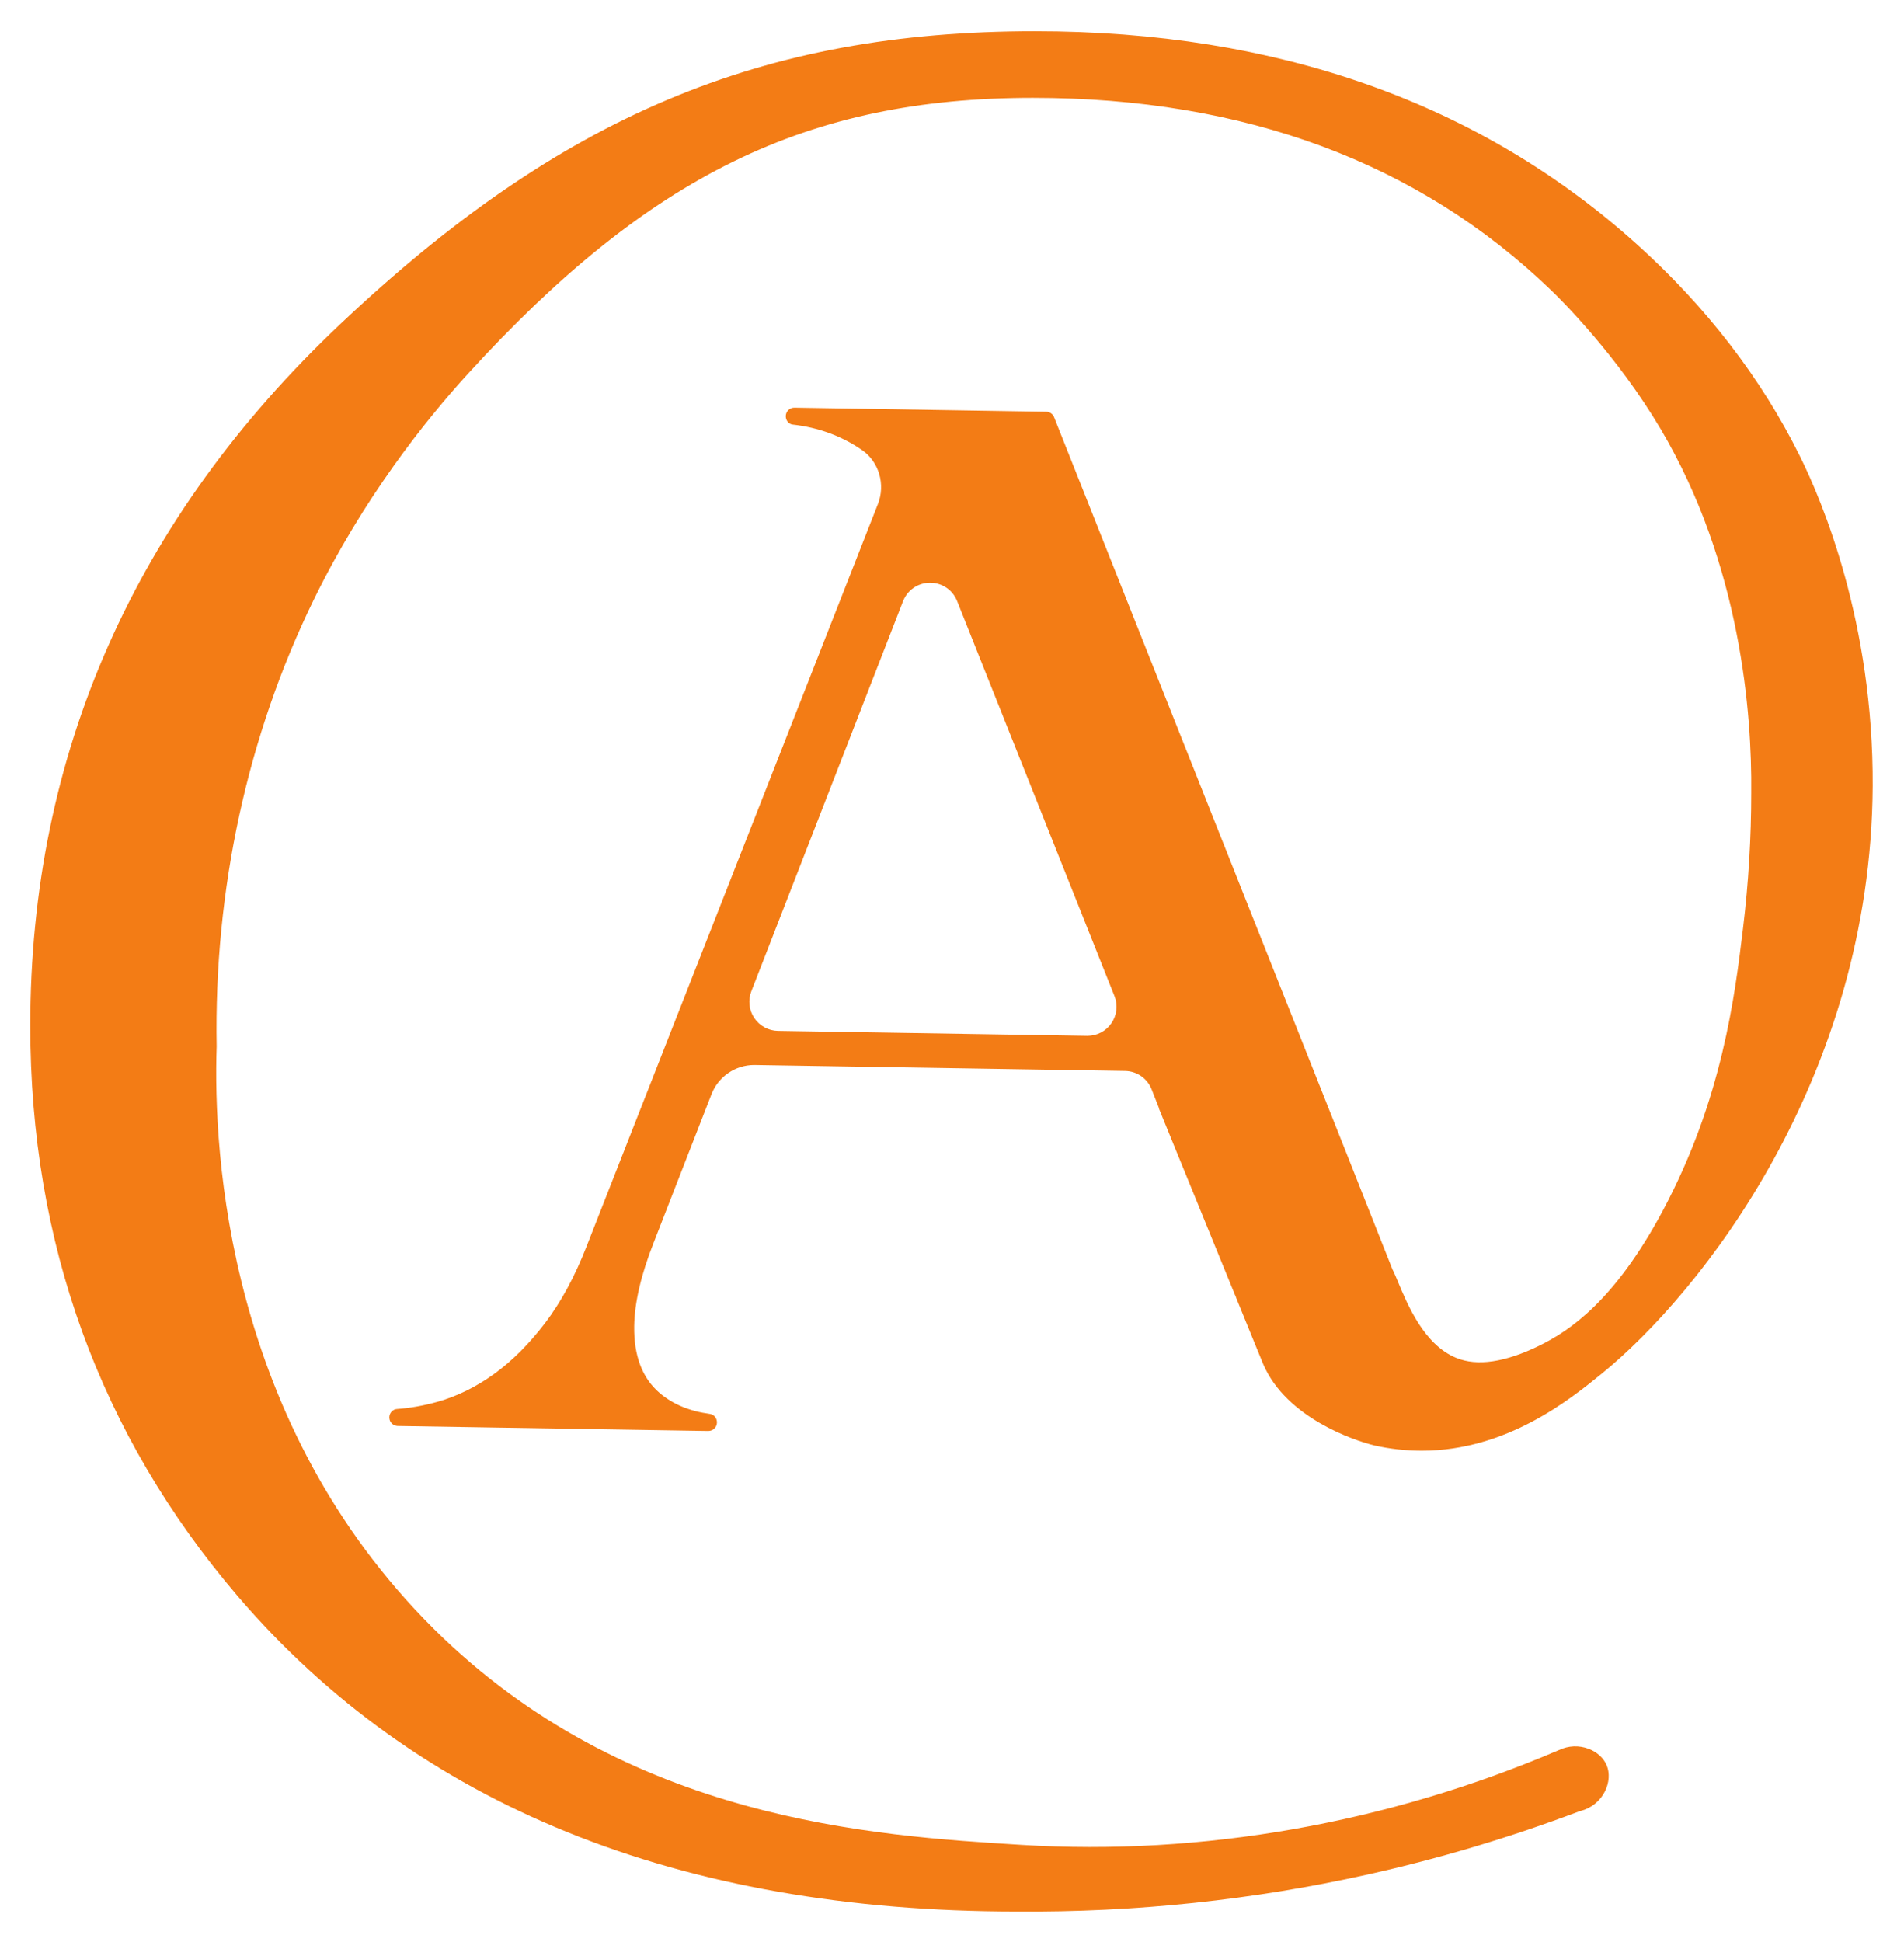 <svg xmlns="http://www.w3.org/2000/svg" version="1.1" xmlns:xlink="http://www.w3.org/1999/xlink" xmlns:svgjs="http://svgjs.com/svgjs" width="622.96" height="635.173"><svg version="1.1" id="SvgjsSvg1006" xml:space="preserve" width="622.96" height="635.173" viewBox="0 0 622.96 635.173" sodipodi:docname="A_logo.svg" inkscape:version="1.1.2 (b8e25be8, 2022-02-05)" xmlns:inkscape="http://www.inkscape.org/namespaces/inkscape" xmlns:sodipodi="http://sodipodi.sourceforge.net/DTD/sodipodi-0.dtd" xmlns="http://www.w3.org/2000/svg" xmlns:svg="http://www.w3.org/2000/svg"><defs id="SvgjsDefs1005"></defs><sodipodi:namedview id="SvgjsSodipodi:namedview1004" pagecolor="#ffffff" bordercolor="#666666" borderopacity="1.0" inkscape:pageshadow="2" inkscape:pageopacity="0.0" inkscape:pagecheckerboard="0" showgrid="false" fit-margin-top="10" fit-margin-left="10" fit-margin-right="10" fit-margin-bottom="10" inkscape:zoom="0.70214844" inkscape:cx="-70.497914" inkscape:cy="128.89013" inkscape:window-width="2154" inkscape:window-height="1353" inkscape:window-x="0" inkscape:window-y="25" inkscape:window-maximized="0" inkscape:current-layer="g8"></sodipodi:namedview><g id="SvgjsG1003" inkscape:groupmode="layer" inkscape:label="ink_ext_XXXXXX" transform="matrix(1.333,0,0,-1.333,-371.187,829.587)"><g id="SvgjsG1002" transform="scale(0.1)"><path d="m 4628.76,3791.25 372.27,956.85 c 10.7,27.51 36.69,45.37 66.22,45.49 0.1,0 0.2,0 0.3,0 29.41,0 55.4,-17.62 66.3,-44.95 l 386.16,-969.04 c 8.86,-22.22 6.03,-47.25 -7.55,-66.94 -13.36,-19.38 -35.24,-30.84 -58.73,-30.84 -0.39,0 -0.78,0 -1.17,0.01 l -758.43,12.18 c -23.34,0.37 -45.06,12.17 -58.09,31.55 -13.02,19.37 -15.75,43.93 -7.28,65.69 z m 8.67,-180.88 908.58,-14.6 c 28.81,-0.47 54.36,-18.05 65.08,-44.79 l 18.02,-45.9 -0.53,-0.14 14.53,-35.6 c 0.85,-2.06 2.45,-5.98 3.68,-9 l 167.96,-411.5 -0.06,-0.02 c 1.91,-3.78 3.71,-8.15 4.99,-12.18 l 0.04,0.01 c 0.46,-1.11 52.13,-127.7 52.57,-128.81 l 9.99,-24.45 c 0.6,-1.54 1.42,-3.59 2.48,-6.08 57.12,-135 228.83,-188.33 262.68,-197.64 5.01,-1.38 9.05,-2.4 11.14,-2.92 37.17,-8.32 75.8,-12.68 114.21,-12.79 0.56,0 1.11,-0.01 1.65,-0.01 208.86,0 364.99,126.81 440.13,187.85 l 0.85,0.68 c 245.38,199.25 661.72,727.14 665.65,1441.89 2.22,401.57 -124.35,700.52 -178.87,810.41 -94.84,191.17 -229.53,366.05 -400.36,519.77 C 6416.69,5971.16 5919.75,6146.9 5324.82,6146.9 4654.26,6146.9 4160.2,5938.62 3619.51,5428 3114.8,4951.37 2858.9,4372.27 2858.9,3706.76 c 0,-533.32 171.09,-1004.02 508.51,-1398.99 439.88,-513.94 1083.49,-774.54 1912.92,-774.54 289.85,-2.38 579.43,28.21 860.69,90.71 175.82,39.07 350.62,91.22 519.56,154.99 l 2.82,0.88 c 26.37,6.55 48.43,24.15 60.54,48.26 10.61,21.15 12.2,45.06 4.27,64 -7.44,17.75 -23.52,32.46 -44.13,40.36 -23.8,9.11 -49.74,8.05 -73.06,-2.99 C 6191,1749.78 5735.2,1669.47 5292.05,1696.78 c -362.25,22.33 -968.53,59.71 -1442.04,529.37 -507.76,503.64 -542.41,1167.09 -533.65,1429.66 -6.78,384.36 75.61,763.32 238.28,1095.99 121.73,248.96 273.08,439.04 378.62,554.66 444.63,487.14 833.34,676.93 1386.41,676.93 519.51,0 947.79,-159.08 1272.95,-472.82 26.04,-25.14 161.33,-159.63 267.83,-339.36 197.98,-334.13 224.38,-702.27 222.5,-891.98 0.08,-110.16 -6.64,-222.09 -19.99,-332.41 -20.29,-167.61 -50.96,-420.91 -197.37,-694.64 -118.44,-221.45 -229.64,-294.72 -302.99,-330.57 -83.77,-40.95 -152.39,-50.99 -203.93,-29.8 -78.59,32.27 -118.96,129.31 -143.09,187.3 -4.06,9.74 -7.62,18.31 -10.46,24.27 l -2.6,5.06 -113.2,285.7 c -15.32,38.67 -353.34,889.33 -717.61,1805.99 -3.12,7.78 -10.62,12.93 -19.06,13.07 l -618.12,9.93 c -0.11,0.01 -0.23,0.01 -0.34,0.01 -11.39,0 -20.74,-9.17 -20.92,-20.6 -0.17,-10.64 7.26,-19.76 16.93,-20.84 63.38,-7.09 120.82,-28.24 170.73,-62.87 41.16,-28.56 57.37,-84.11 38.53,-132.08 l -715,-1821.11 c -28.79,-73.98 -63.09,-137.38 -101.94,-188.36 -38.93,-51.1 -80.91,-93.07 -124.77,-124.76 -44.36,-32.05 -91.29,-55.15 -139.47,-68.64 -33.3,-9.32 -66.86,-15.29 -99.77,-17.74 -10.14,-0.75 -18.21,-9.65 -18.38,-20.23 -0.03,-1.49 0.14,-8.99 5.89,-14.92 5.74,-5.94 13.24,-6.35 14.69,-6.38 l 762.37,-12.26 c 5.63,0.08 10.88,2.02 14.89,5.9 4.02,3.89 6.28,9.1 6.37,14.69 0.18,11.03 -7.4,19.93 -17.62,21.3 -49.68,6.63 -91.19,23.96 -123.35,51.52 -42.42,36.29 -63.34,91.6 -62.17,164.4 0.93,57.48 16.95,126.06 47.63,203.82 l 142.24,364.96 c 16.73,42.92 58.6,71.45 104.56,71.45 0.61,0 1.2,-0.01 1.8,-0.02" style="fill:#f37c15;fill-opacity:1;fill-rule:nonzero;stroke:none" id="SvgjsPath1001"></path><path d="m 6088.97,3395.47 c -0.03,0.14 -0.05,0.2 -0.05,0.2 -0.01,0 0.04,-0.25 0.17,-0.69 l -0.12,0.49" style="fill:#f37c15;fill-opacity:1;fill-rule:nonzero;stroke:none" id="SvgjsPath1000"></path></g></g></svg><style>@media (prefers-color-scheme: light) { :root { filter: none; } }
</style></svg>